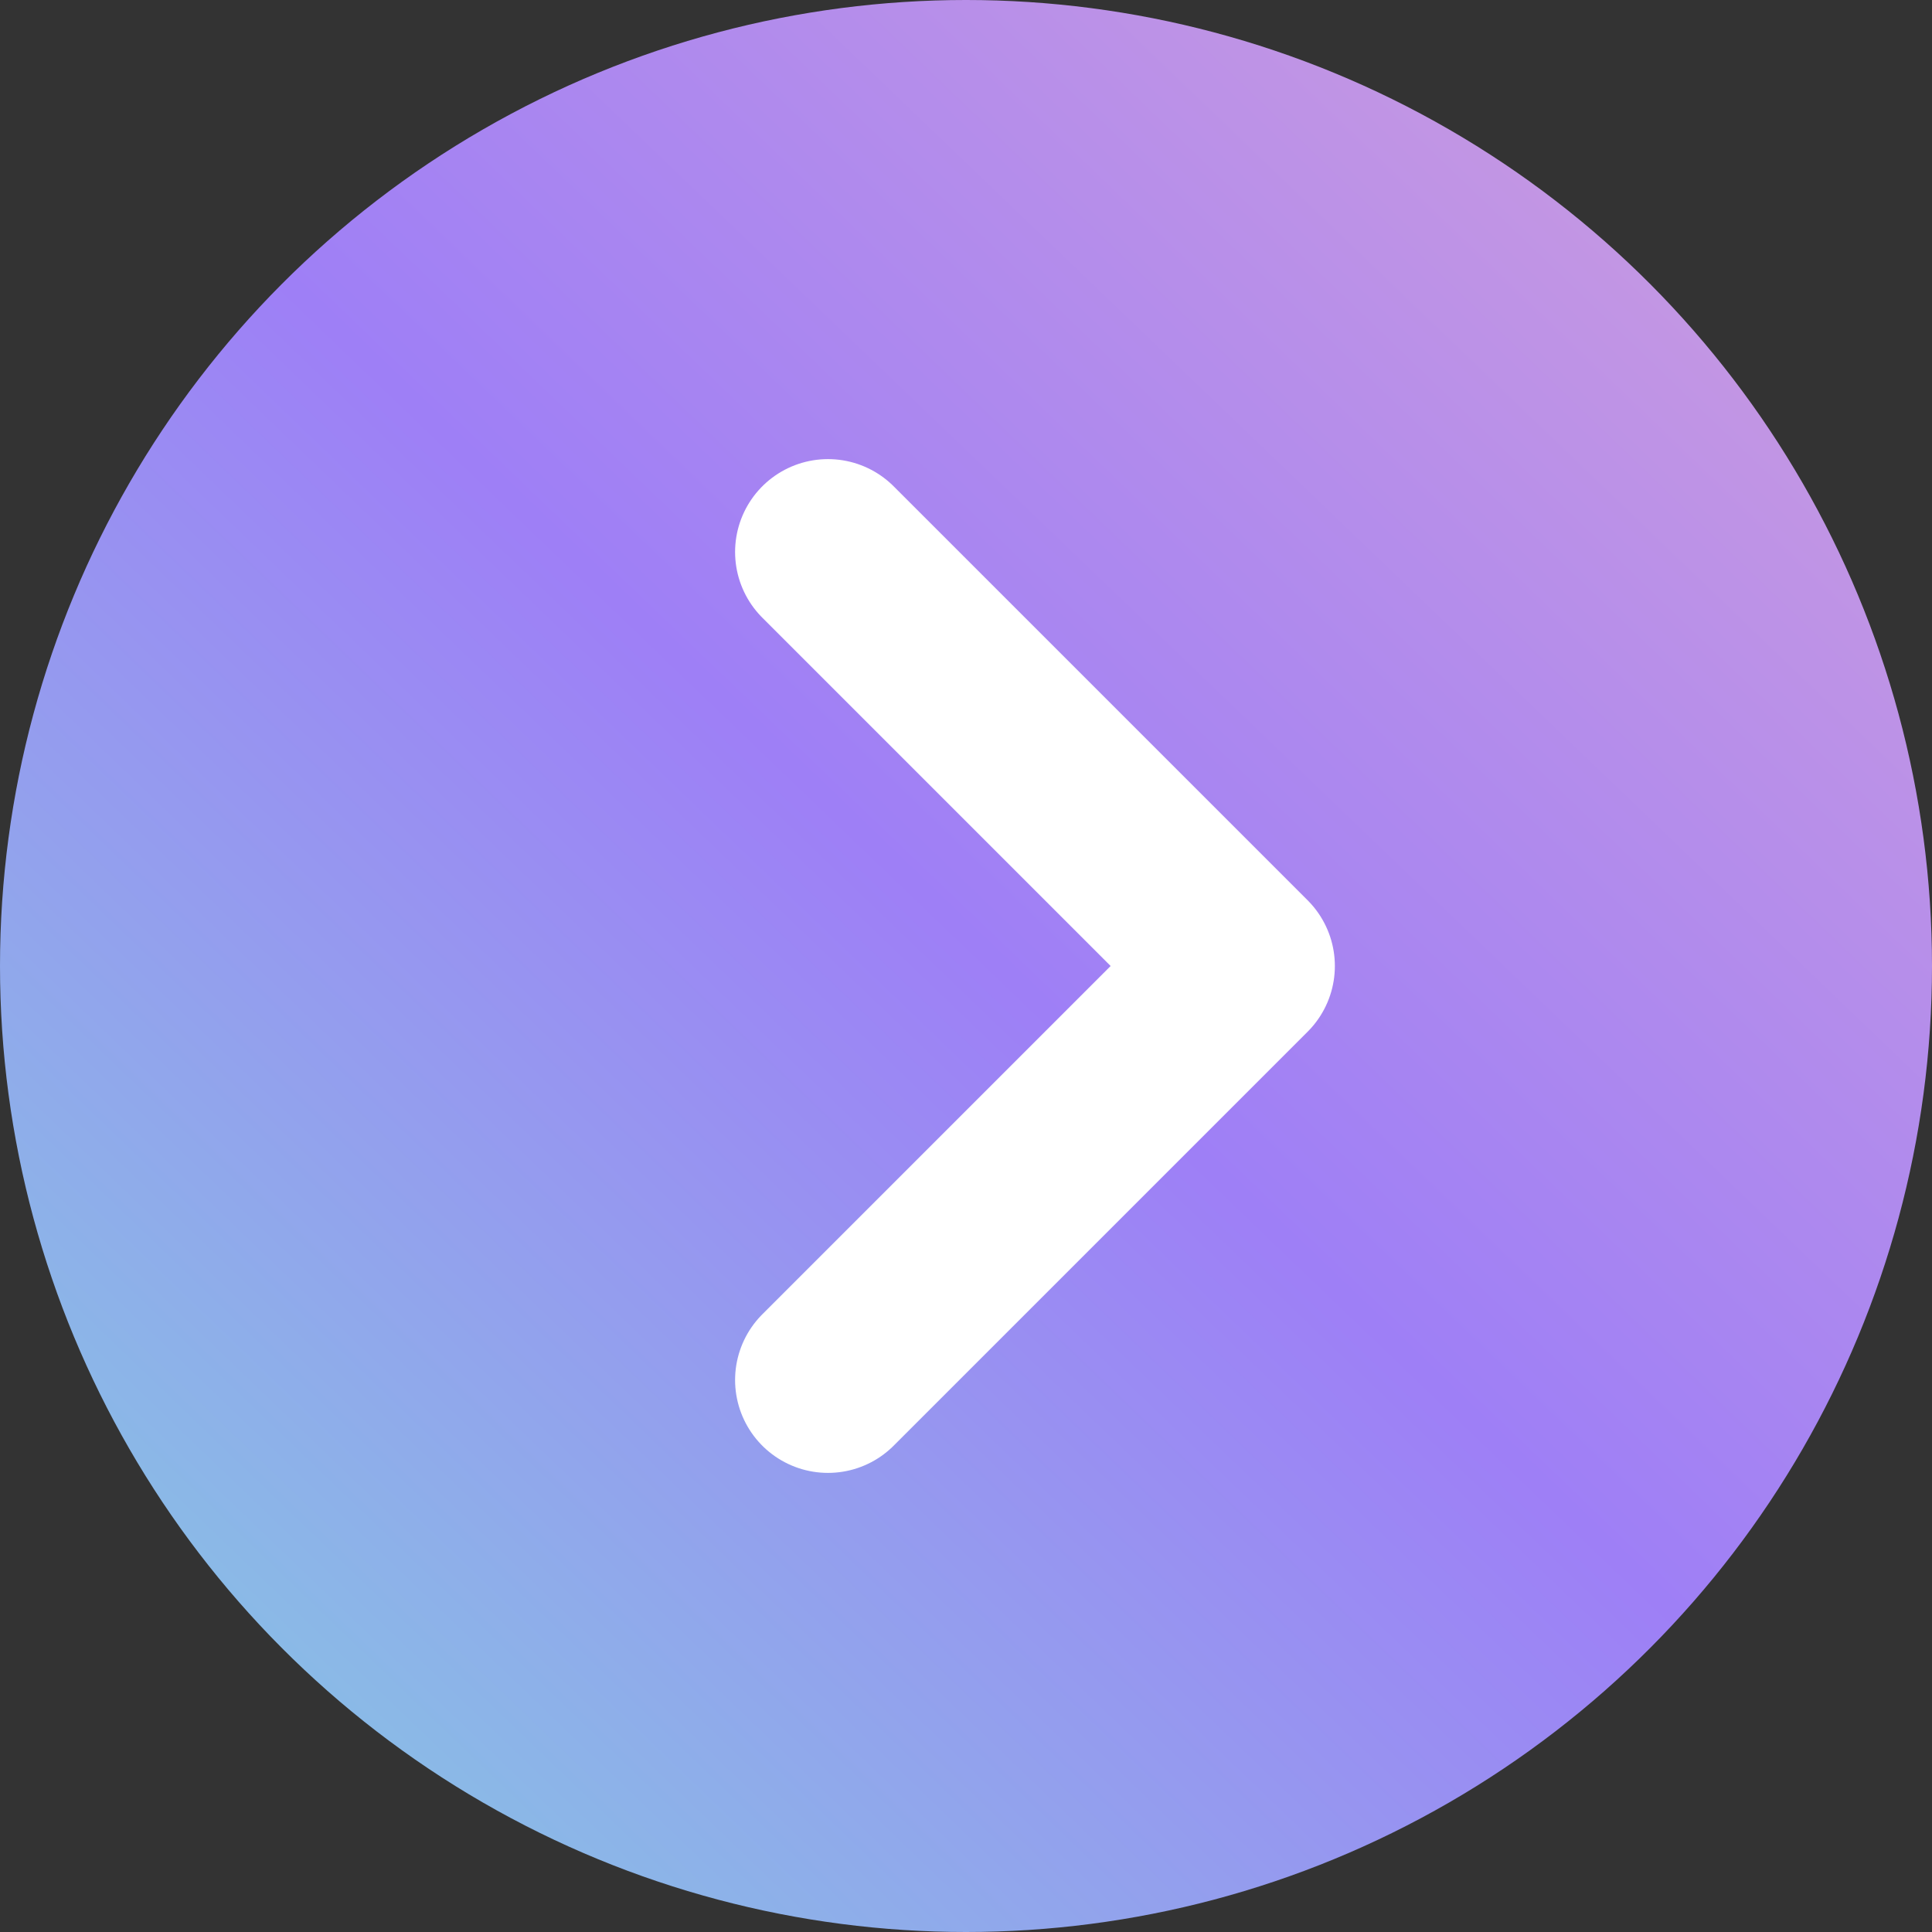 <svg width="52" height="52" viewBox="0 0 52 52" fill="none" xmlns="http://www.w3.org/2000/svg">
<rect x="0" y="0" width="52" height="52" fill="#333333" stroke="none"/>
<circle cx="26" cy="26" r="26" transform="matrix(-1 0 0 1 52 0)" fill="url(#paint0_linear_2224_53815)"/>
<path d="M22.285 14.857L33.428 26L22.285 37.143" stroke="white" stroke-width="5" stroke-linecap="round" stroke-linejoin="round"/>
<defs>
<linearGradient id="paint0_linear_2224_53815" x1="1.59595e-06" y1="-25.453" x2="75.999" y2="53.779" gradientUnits="userSpaceOnUse">
<stop stop-color="#ECB0CF"/>
<stop offset="0.497" stop-color="#9E7FF6"/>
<stop offset="1" stop-color="#75F9D6"/>
</linearGradient>
</defs>
</svg>
